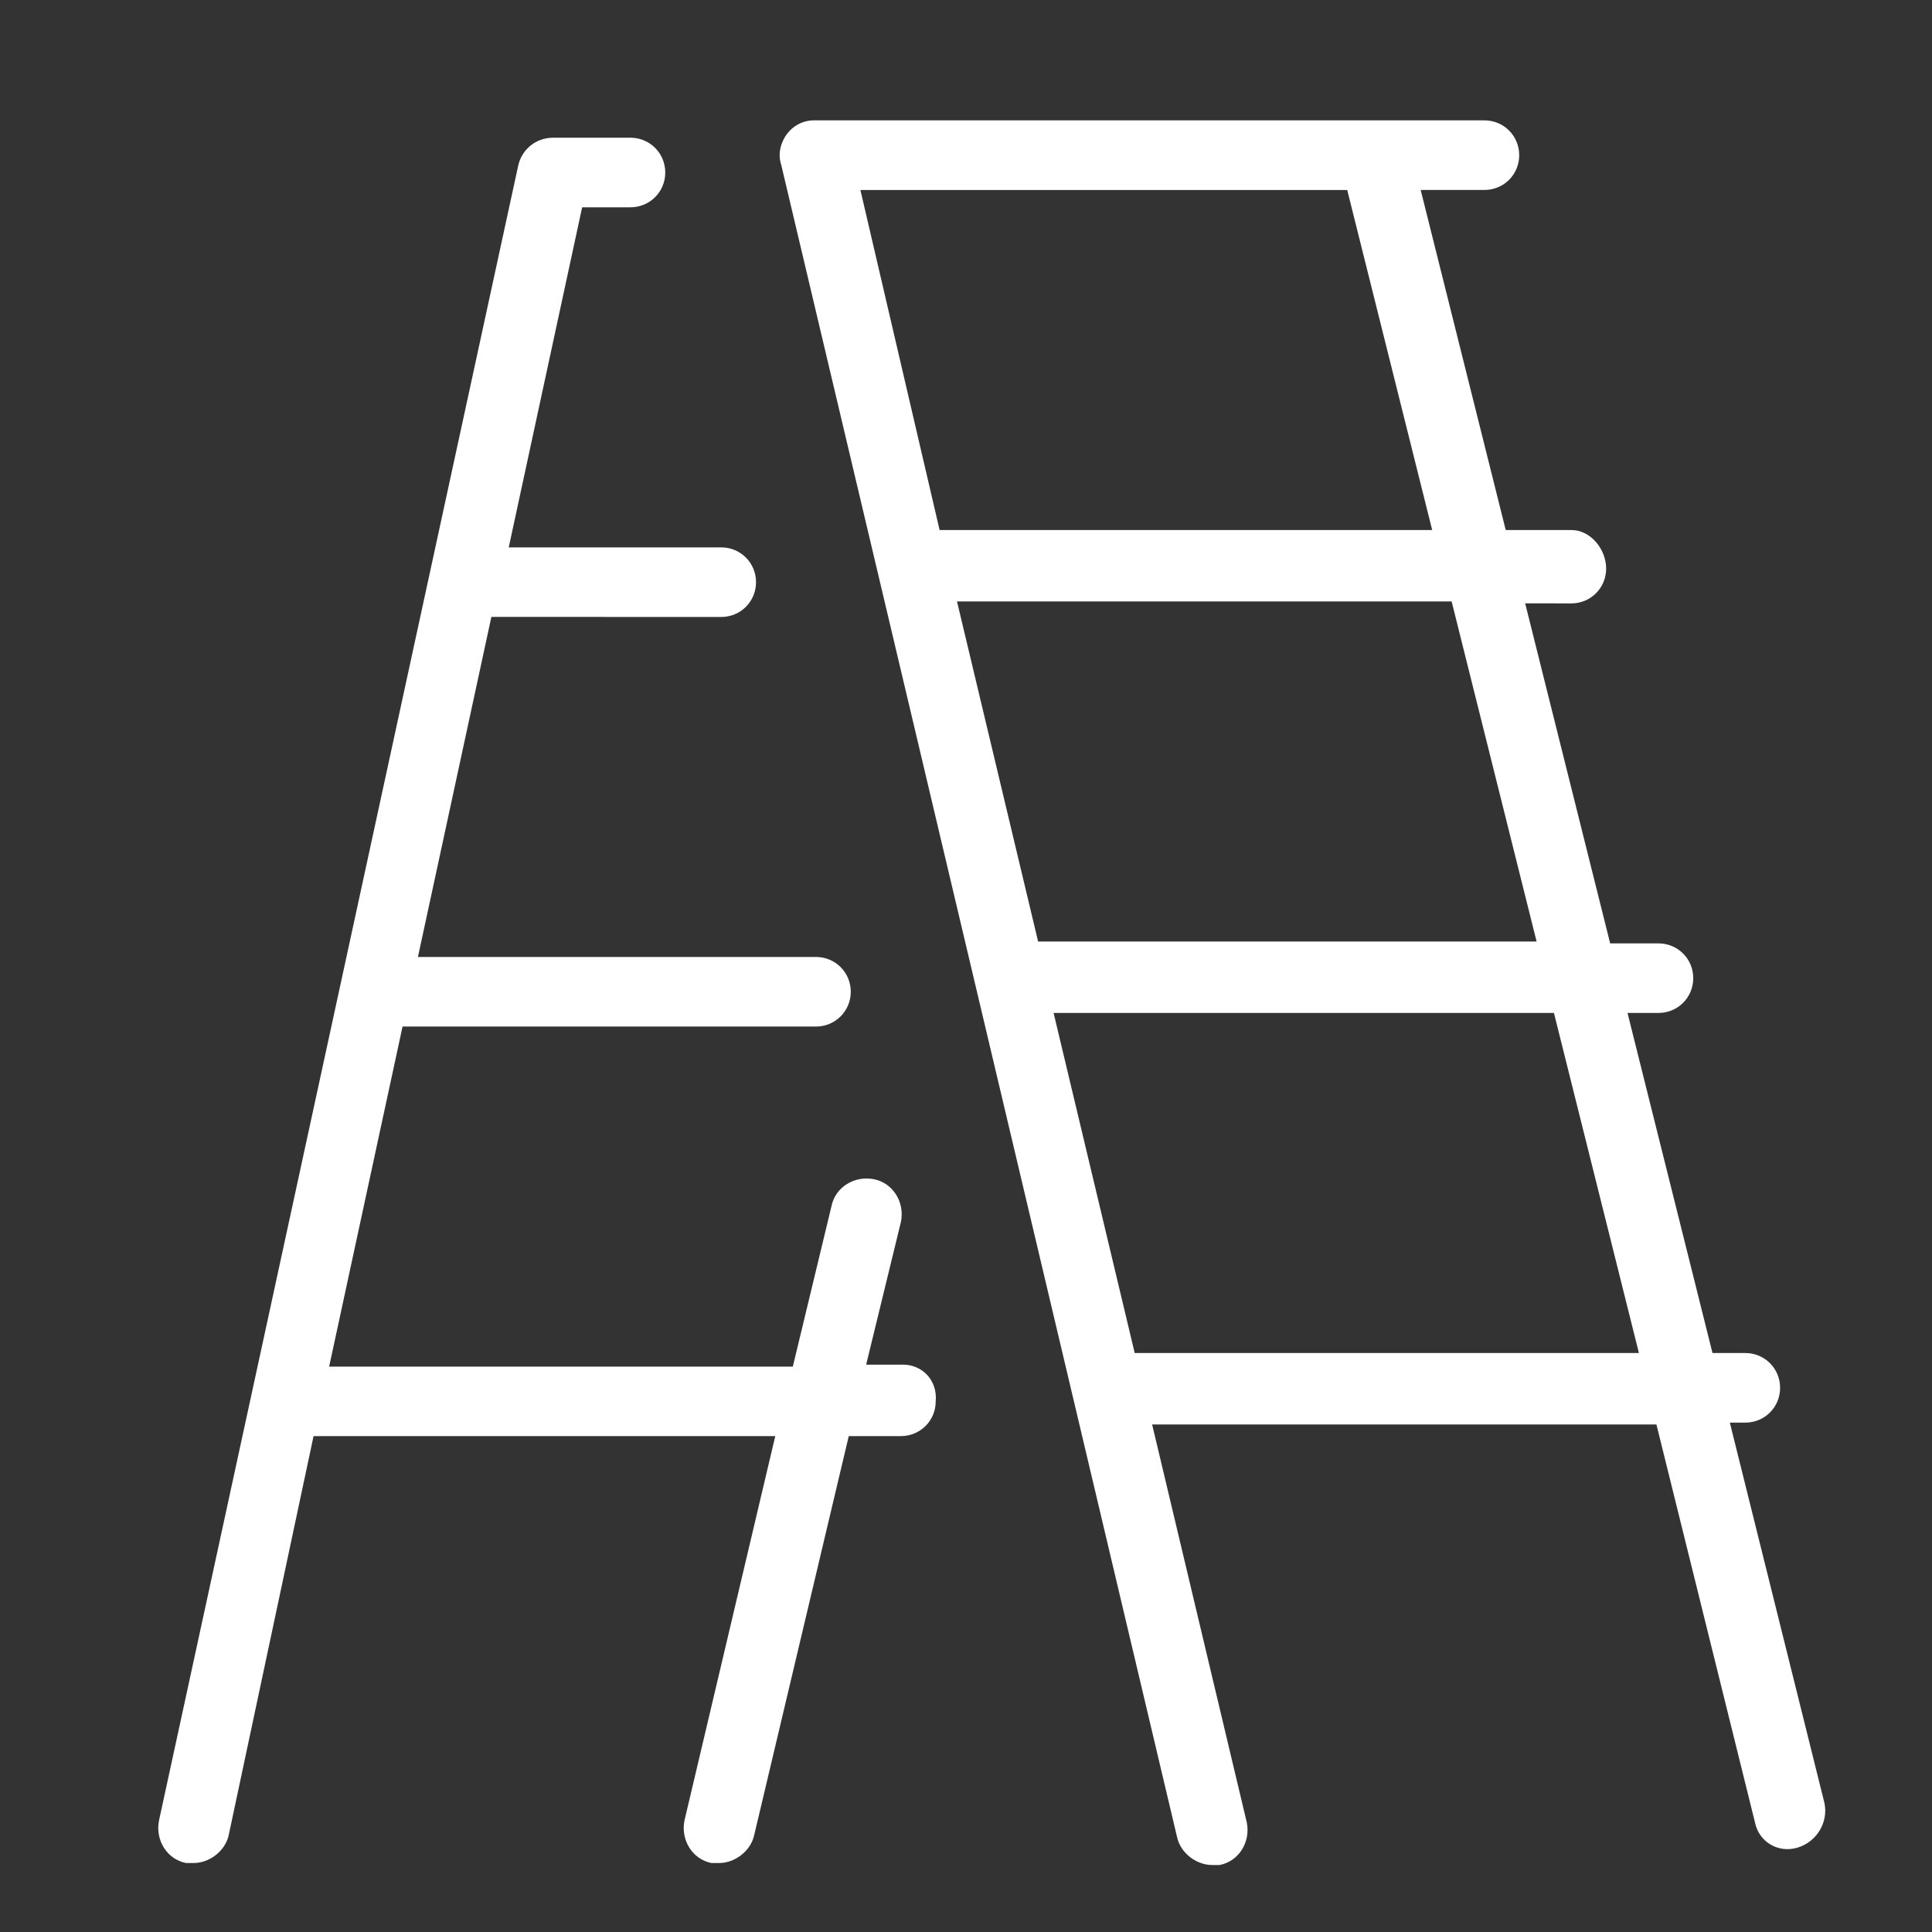 <?xml version="1.0" encoding="UTF-8"?>
<svg xmlns="http://www.w3.org/2000/svg" width="50" height="50" viewBox="0 0 50 50" fill="none">
  <rect x="0" y="0" width="50" height="50" fill="#333333" stroke="none"/>
  <path d="M23.366 35.317H22.416L23.317 31.618C23.416 31.118 23.118 30.618 22.618 30.518C22.118 30.419 21.618 30.718 21.518 31.218L20.518 35.368H8.518L10.418 26.567H21.117C21.617 26.567 22.018 26.166 22.018 25.666C22.018 25.166 21.617 24.766 21.117 24.766H10.816L12.717 15.965L18.666 15.967C19.166 15.967 19.566 15.567 19.566 15.067C19.566 14.567 19.166 14.166 18.666 14.166H13.166L15.066 5.365H16.316C16.816 5.365 17.217 4.965 17.217 4.465C17.217 3.965 16.816 3.564 16.316 3.564H14.316C13.867 3.564 13.515 3.865 13.416 4.264L4.115 47.115C4.015 47.615 4.314 48.115 4.814 48.215H5.013C5.414 48.215 5.814 47.914 5.914 47.516L8.115 37.166H20.064L17.714 47.115C17.614 47.615 17.913 48.115 18.413 48.215H18.613C19.013 48.215 19.413 47.914 19.513 47.516L21.966 37.166H23.316C23.816 37.166 24.216 36.766 24.216 36.266C24.265 35.717 23.864 35.316 23.364 35.316L23.366 35.317Z" fill="white"></path>
  <path d="M47.218 46.667L44.768 36.817H45.169C45.669 36.817 46.069 36.417 46.069 35.917C46.069 35.417 45.669 35.016 45.169 35.016H44.319L42.12 26.215H42.921C43.421 26.215 43.821 25.815 43.821 25.315C43.821 24.815 43.421 24.415 42.921 24.415H41.671L39.471 15.614L40.667 15.616C41.167 15.616 41.567 15.215 41.567 14.715C41.567 14.217 41.167 13.717 40.667 13.717H38.968L36.767 4.916H38.417C38.917 4.916 39.317 4.516 39.317 4.016C39.317 3.516 38.917 3.115 38.417 3.115H21.067C20.767 3.115 20.517 3.266 20.368 3.465C20.218 3.664 20.118 3.965 20.218 4.266L30.468 47.567C30.567 47.967 30.968 48.266 31.368 48.266H31.567C32.067 48.166 32.368 47.666 32.267 47.166L29.817 36.865H42.868L45.419 47.166C45.519 47.666 46.019 47.967 46.519 47.817C47.017 47.666 47.318 47.166 47.218 46.666L47.218 46.667ZM39.767 24.366H26.866L24.767 15.565H37.568L39.767 24.366ZM34.866 4.917L37.065 13.718H24.317L22.267 4.917H34.866ZM29.366 35.016L27.267 26.215H40.216L42.415 35.016H29.366Z" fill="white"></path>
</svg>
